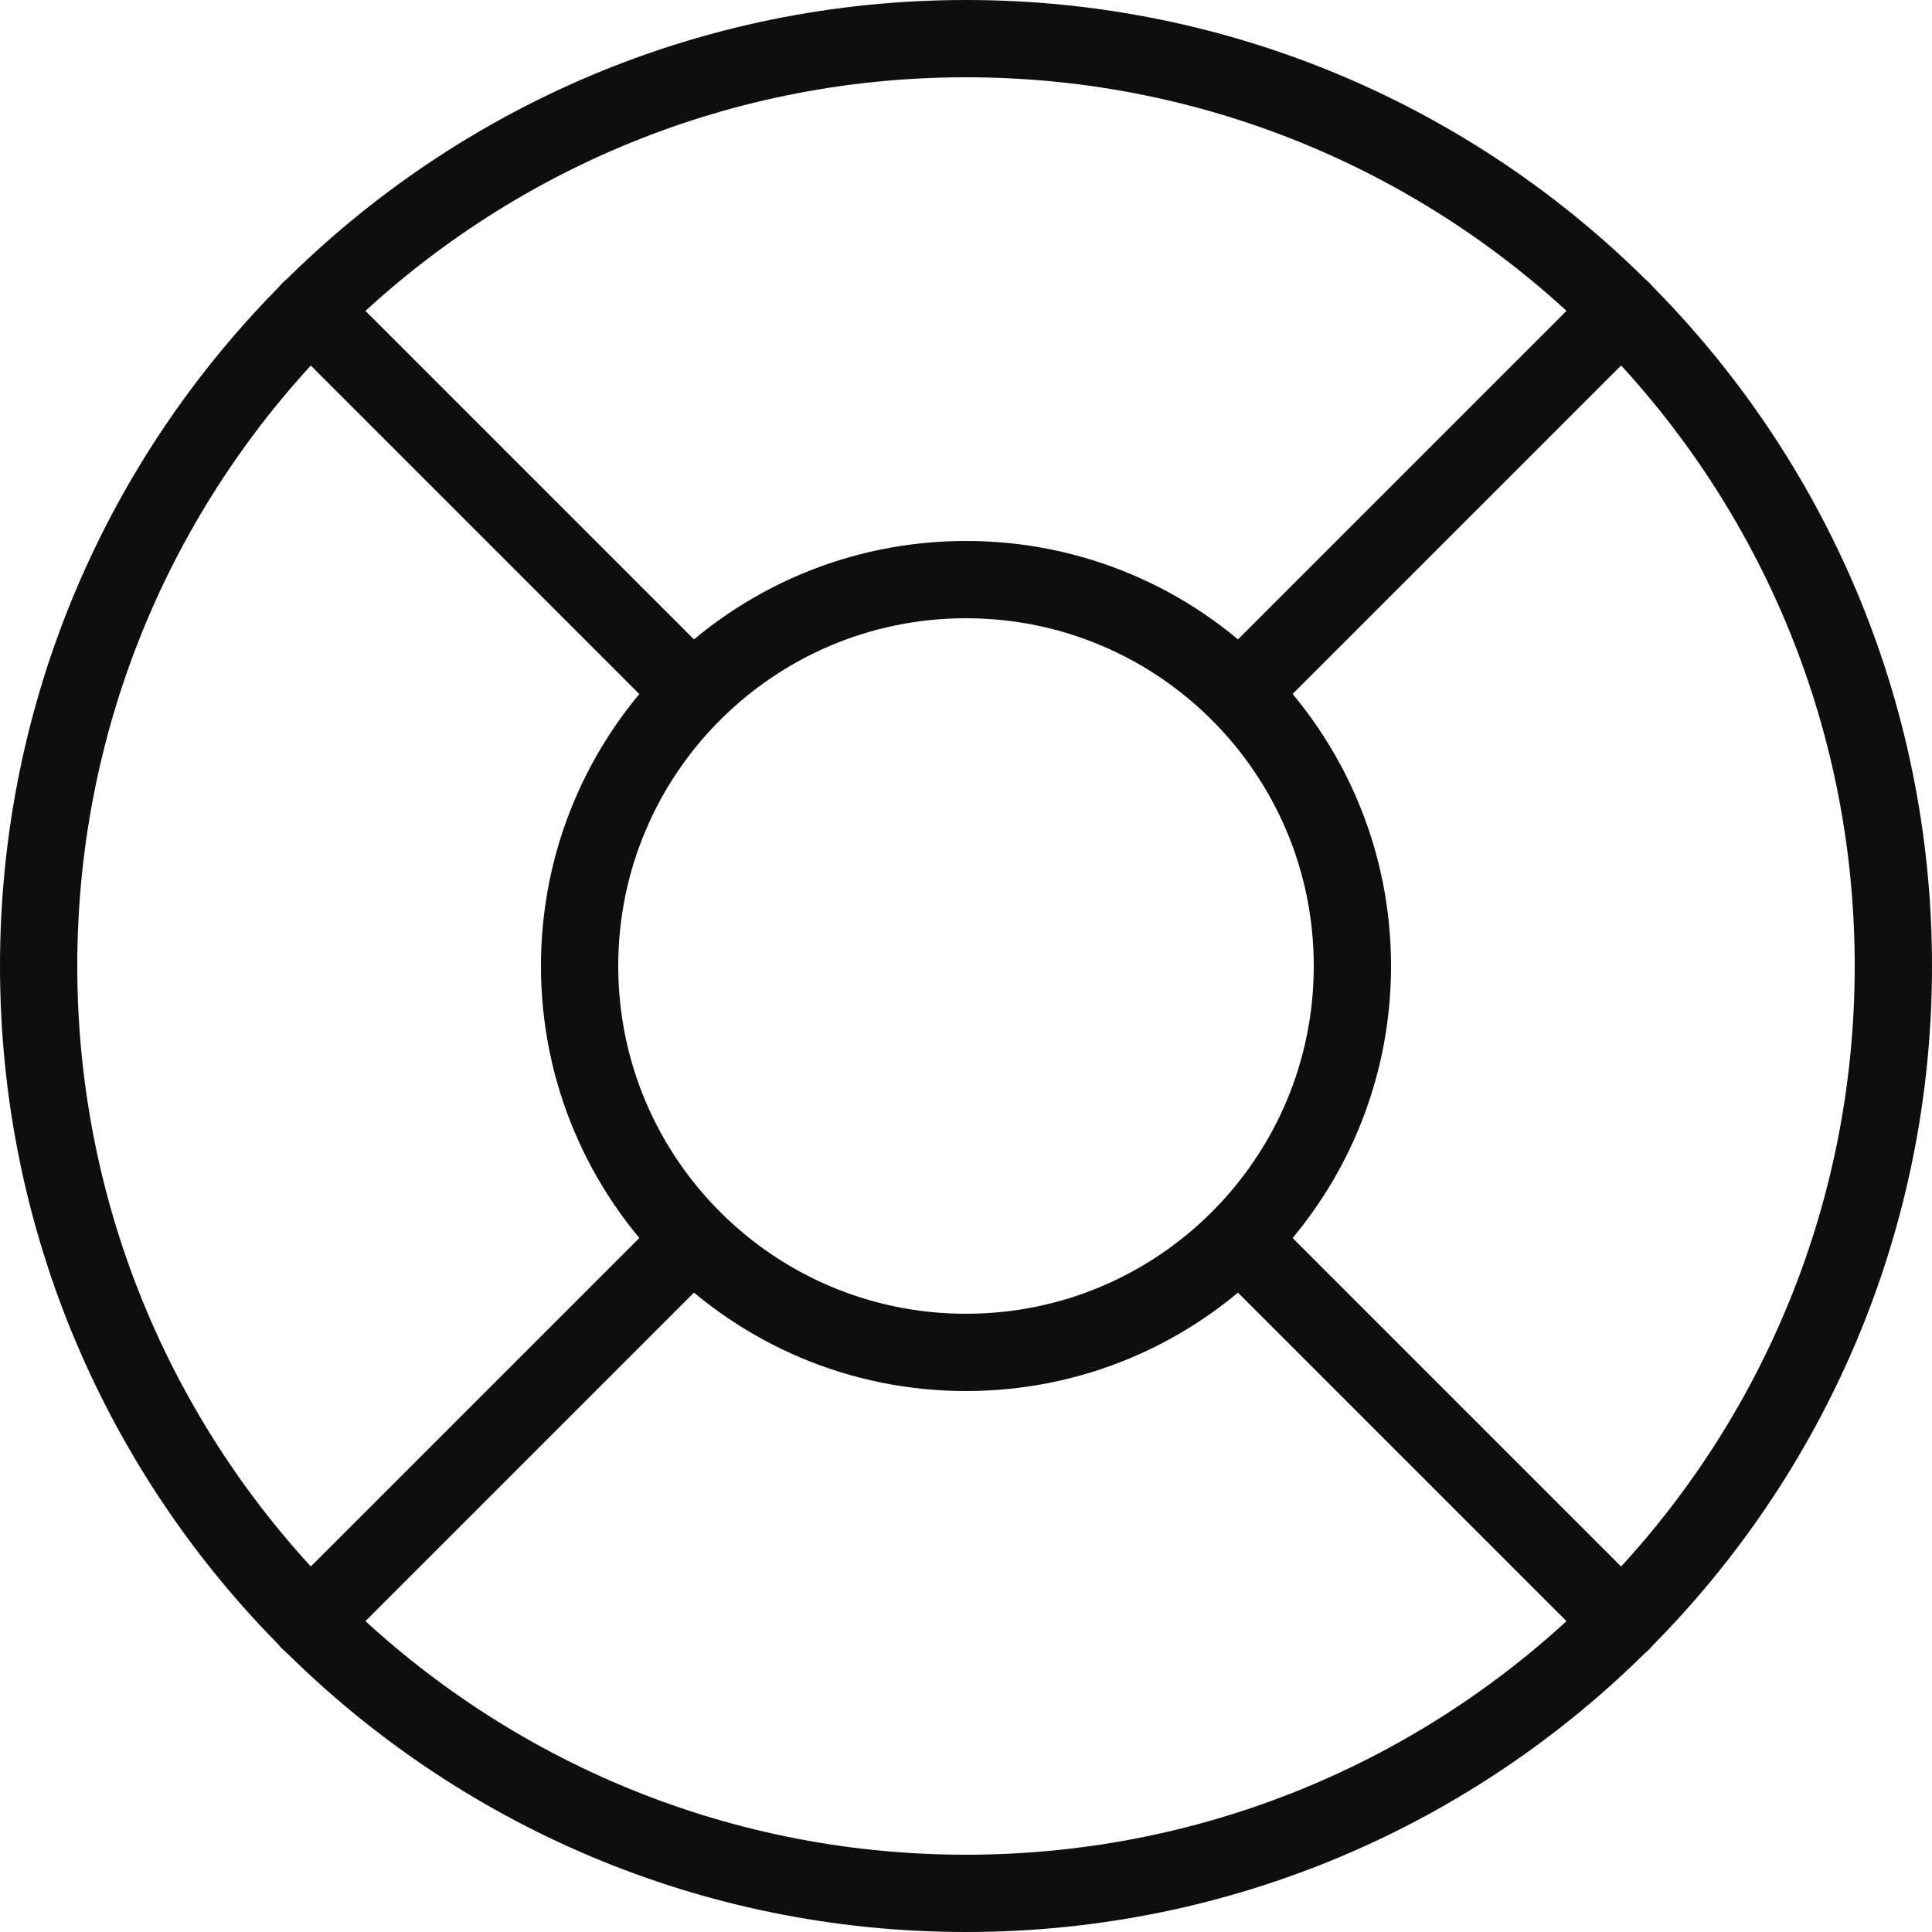 <svg width="50" height="50" viewBox="0 0 50 50" fill="none" xmlns="http://www.w3.org/2000/svg">
<g clip-path="url(#clip0_106_28314)">
<path d="M25 49C38.255 49 49 38.255 49 25C49 11.745 38.255 1 25 1C11.745 1 1 11.745 1 25C1 38.255 11.745 49 25 49Z" stroke="#0E0E0E" stroke-width="2" stroke-linecap="round" stroke-linejoin="round"/>
<path d="M25 35C30.523 35 35 30.523 35 25C35 19.477 30.523 15 25 15C19.477 15 15 19.477 15 25C15 30.523 19.477 35 25 35Z" stroke="#0E0E0E" stroke-width="2" stroke-linecap="round" stroke-linejoin="round"/>
<path d="M17.923 17.925L8.023 8.025" stroke="#0E0E0E" stroke-width="2" stroke-linecap="round" stroke-linejoin="round"/>
<path d="M32.074 17.925L41.974 8.025" stroke="#0E0E0E" stroke-width="2" stroke-linecap="round" stroke-linejoin="round"/>
<path d="M32.074 32.075L41.974 41.975" stroke="#0E0E0E" stroke-width="2" stroke-linecap="round" stroke-linejoin="round"/>
<path d="M17.923 32.075L8.023 41.975" stroke="#0E0E0E" stroke-width="2" stroke-linecap="round" stroke-linejoin="round"/>
</g>
<defs>
<clipPath id="clip0_106_28314">
<rect width="50" height="50" fill="white"/>
</clipPath>
</defs>
</svg>
